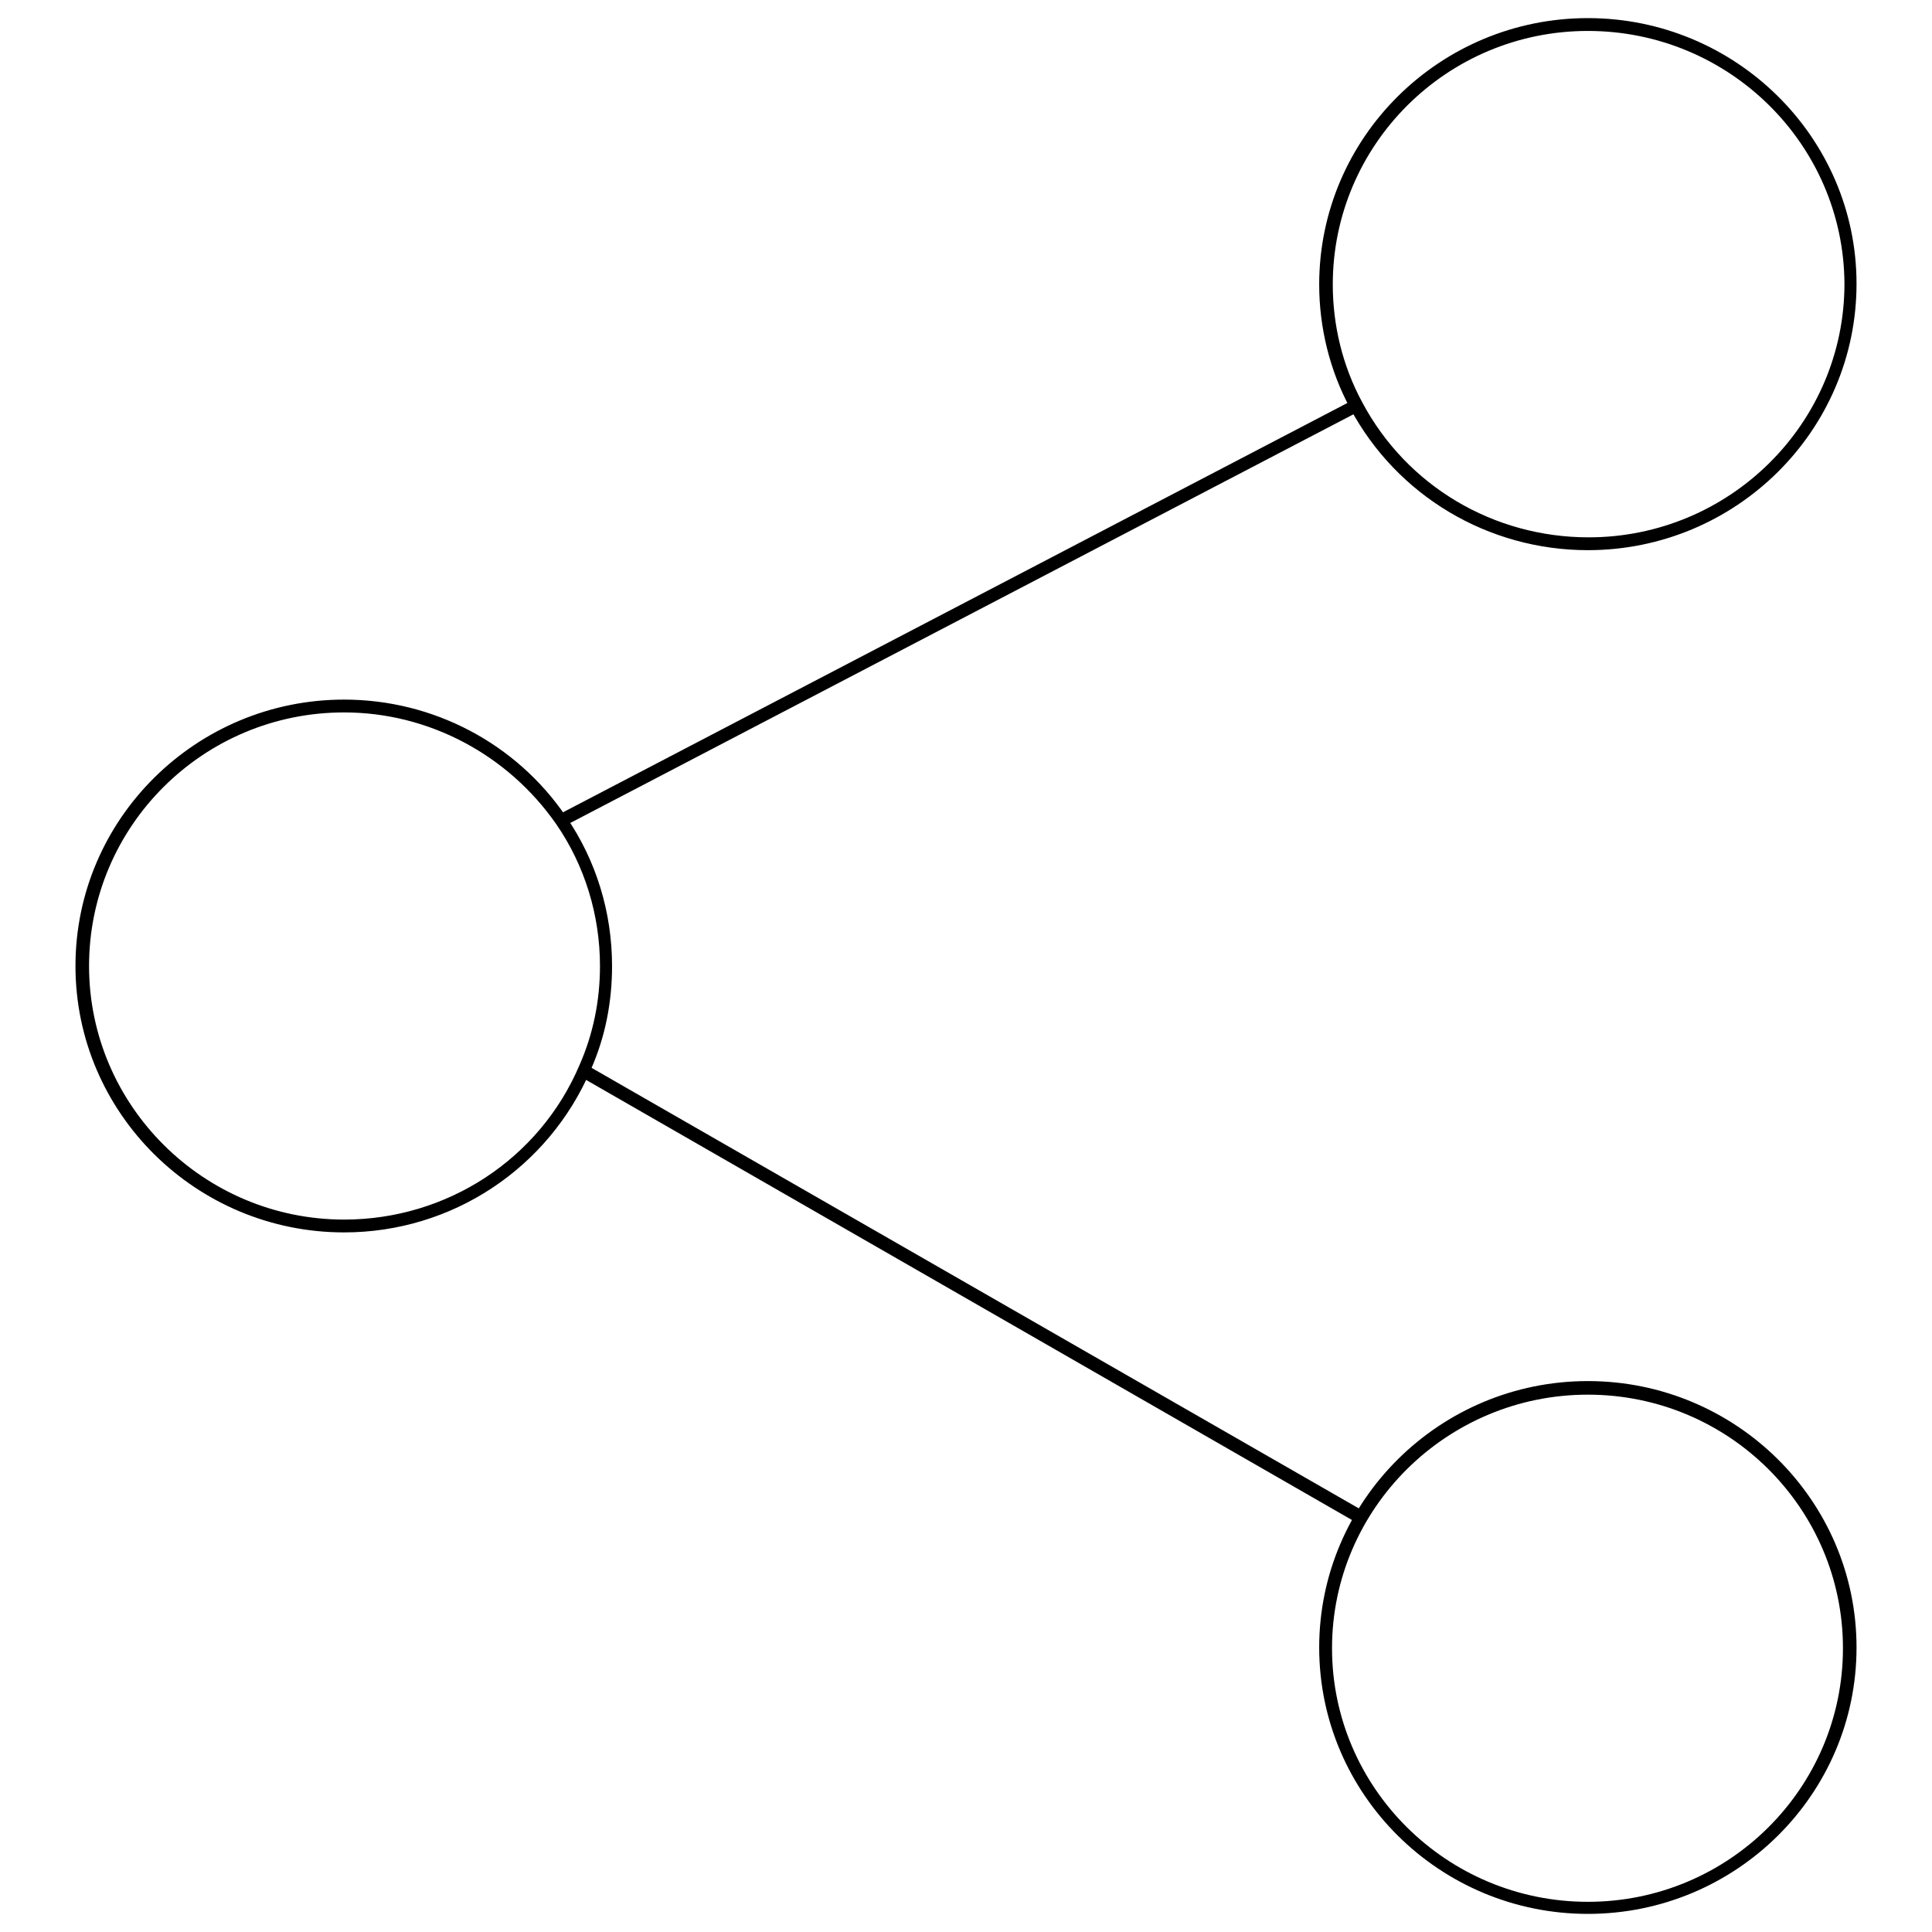 <?xml version="1.0" encoding="utf-8"?>
<!-- Svg Vector Icons : http://www.onlinewebfonts.com/icon -->
<!DOCTYPE svg PUBLIC "-//W3C//DTD SVG 1.1//EN" "http://www.w3.org/Graphics/SVG/1.1/DTD/svg11.dtd">
<svg version="1.1" xmlns="http://www.w3.org/2000/svg" xmlns:xlink="http://www.w3.org/1999/xlink" x="0px" y="0px" viewBox="0 0 256 256" enable-background="new 0 0 256 256" xml:space="preserve">
<g> <path fill="#000000" d="M45.6,163.3C26,163.3,10,147.5,10,128c0-19.5,16-35.3,35.6-35.3c11.8,0,22.8,5.8,29.4,15.5 c4,5.8,6.1,12.7,6.1,19.8c0,4.8-0.9,9.4-2.8,13.7C72.7,154.8,59.9,163.3,45.6,163.3z M45.6,94.4c-18.7,0-33.8,15.1-33.8,33.6 c0,18.5,15.2,33.6,33.8,33.6c13.6,0,25.9-8,31.2-20.5c1.8-4.1,2.7-8.5,2.7-13.1c0-6.7-2-13.3-5.8-18.8 C67.3,100,56.8,94.4,45.6,94.4z M210.4,72.9c-13.2,0-25.3-7.2-31.5-18.8c-2.7-5-4.1-10.7-4.1-16.4c0-19.5,16-35.3,35.6-35.3 C230,2.4,246,18.2,246,37.6C246,57.1,230,72.9,210.4,72.9z M210.4,4.1c-18.7,0-33.8,15.1-33.8,33.6c0,5.4,1.3,10.8,3.9,15.6 c5.9,11.1,17.4,17.9,30,17.9c18.7,0,33.9-15.1,33.9-33.6C244.3,19.1,229.1,4.1,210.4,4.1z M210.4,253.6 c-19.6,0-35.6-15.8-35.6-35.3c0-19.5,16-35.3,35.6-35.3c19.6,0,35.6,15.8,35.6,35.3C246,237.8,230,253.6,210.4,253.6z M210.4,184.8 c-18.7,0-33.9,15.1-33.9,33.6s15.2,33.6,33.9,33.6c18.7,0,33.8-15.1,33.8-33.6S229.1,184.8,210.4,184.8z M180,201.9L76.8,142.6 l0.9-1.5l103.1,59.2L180,201.9z M74.7,109.5l-0.8-1.5l105.4-55l0.8,1.5L74.7,109.5z"/></g>
</svg>